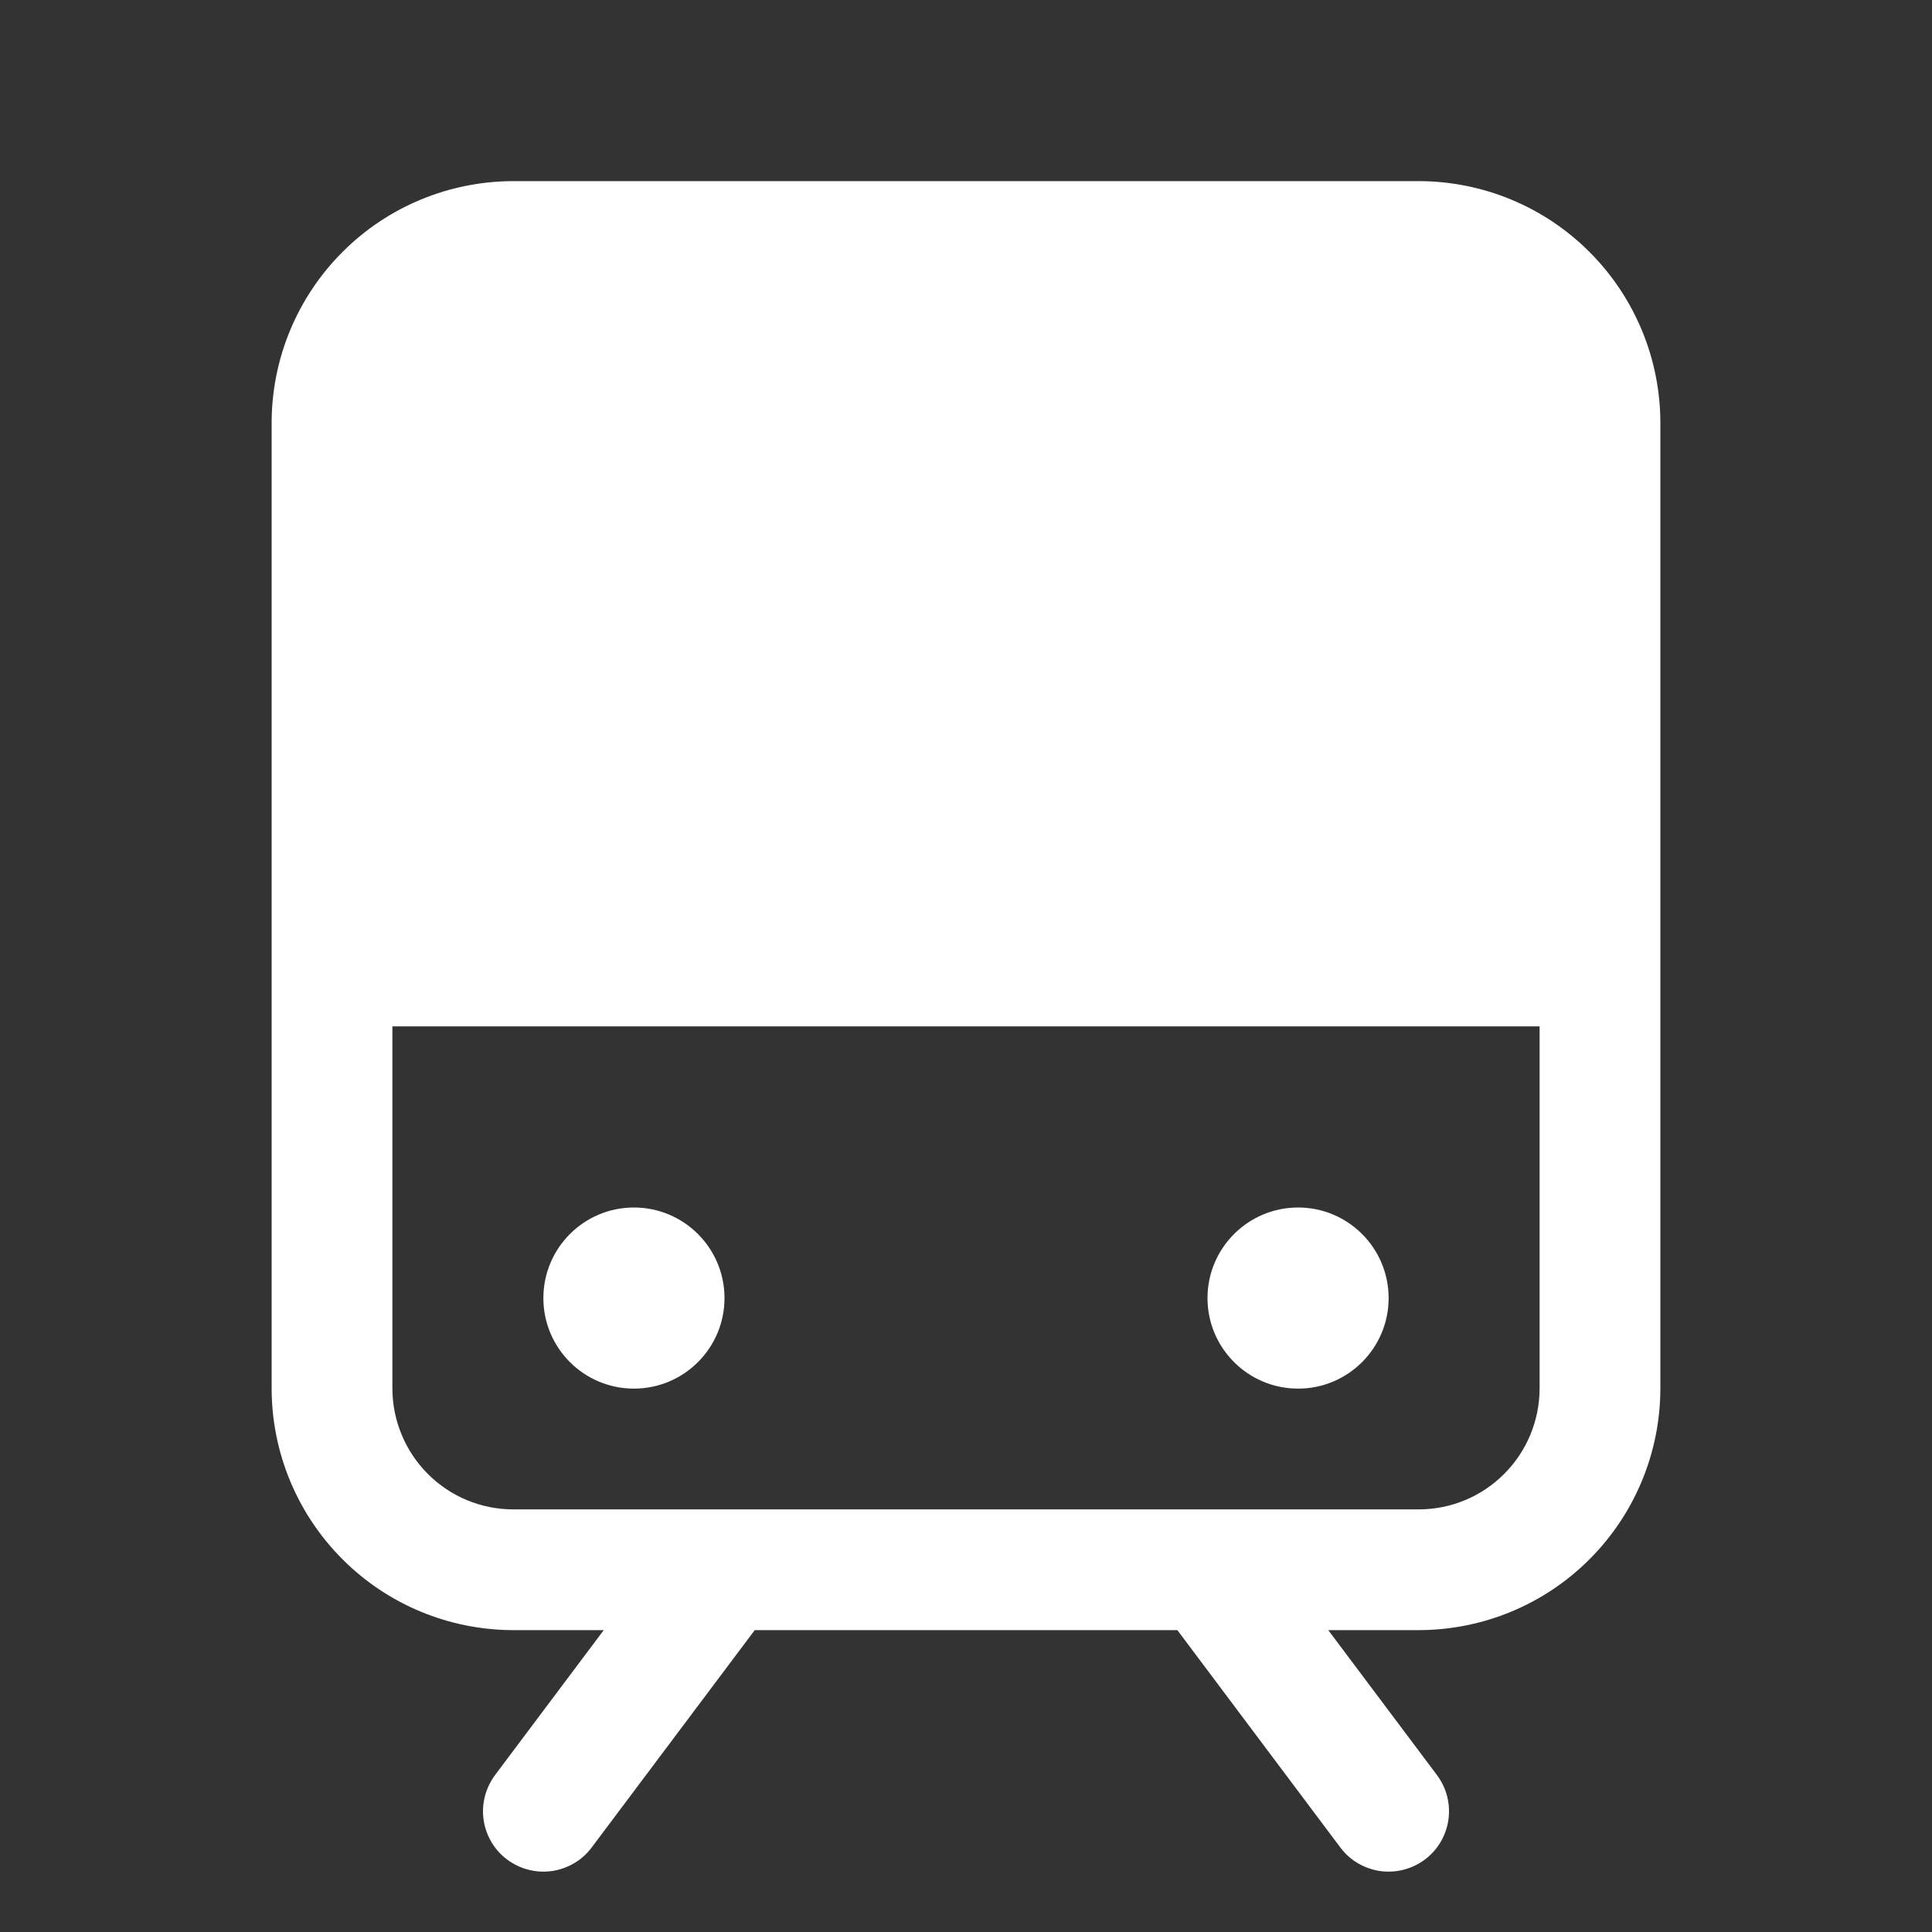 <?xml version="1.0" encoding="UTF-8"?> <svg xmlns="http://www.w3.org/2000/svg" width="20" height="20" viewBox="0 0 20 20" fill="none"><rect x="0" y="0" width="20" height="20" fill="#333333" stroke="none"/> <g clip-path="url(#clip0_9_29)"> <path d="M14.688 1.875H5.312C4.65 1.876 4.014 2.139 3.546 2.608C3.077 3.077 2.813 3.712 2.812 4.375V14.375C2.813 15.038 3.077 15.673 3.546 16.142C4.014 16.611 4.65 16.874 5.312 16.875H6.25L5.125 18.375C5.026 18.508 4.983 18.674 5.006 18.838C5.03 19.003 5.117 19.151 5.25 19.25C5.383 19.349 5.549 19.392 5.713 19.369C5.878 19.345 6.026 19.258 6.125 19.125L7.813 16.875H12.188L13.875 19.125C13.974 19.258 14.123 19.345 14.287 19.369C14.451 19.392 14.617 19.349 14.75 19.25C14.883 19.151 14.97 19.003 14.994 18.838C15.017 18.674 14.975 18.508 14.875 18.375L13.75 16.875H14.688C15.35 16.874 15.986 16.611 16.454 16.142C16.923 15.673 17.187 15.038 17.188 14.375V4.375C17.187 3.712 16.923 3.077 16.454 2.608C15.986 2.139 15.35 1.876 14.688 1.875ZM14.688 15.625H5.312C4.981 15.625 4.663 15.493 4.429 15.258C4.195 15.024 4.063 14.706 4.062 14.375V10.625H15.938V14.375C15.937 14.706 15.805 15.024 15.571 15.258C15.337 15.493 15.019 15.625 14.688 15.625Z" fill="white"></path> <path d="M6.562 14.375C7.08 14.375 7.5 13.955 7.5 13.438C7.5 12.92 7.08 12.5 6.562 12.5C6.045 12.5 5.625 12.92 5.625 13.438C5.625 13.955 6.045 14.375 6.562 14.375Z" fill="white"></path> <path d="M13.438 14.375C13.955 14.375 14.375 13.955 14.375 13.438C14.375 12.92 13.955 12.5 13.438 12.5C12.92 12.5 12.5 12.92 12.5 13.438C12.5 13.955 12.92 14.375 13.438 14.375Z" fill="white"></path> </g> <defs> <clipPath id="clip0_9_29"> <rect width="20" height="20" fill="white"></rect> </clipPath> </defs> </svg> 
